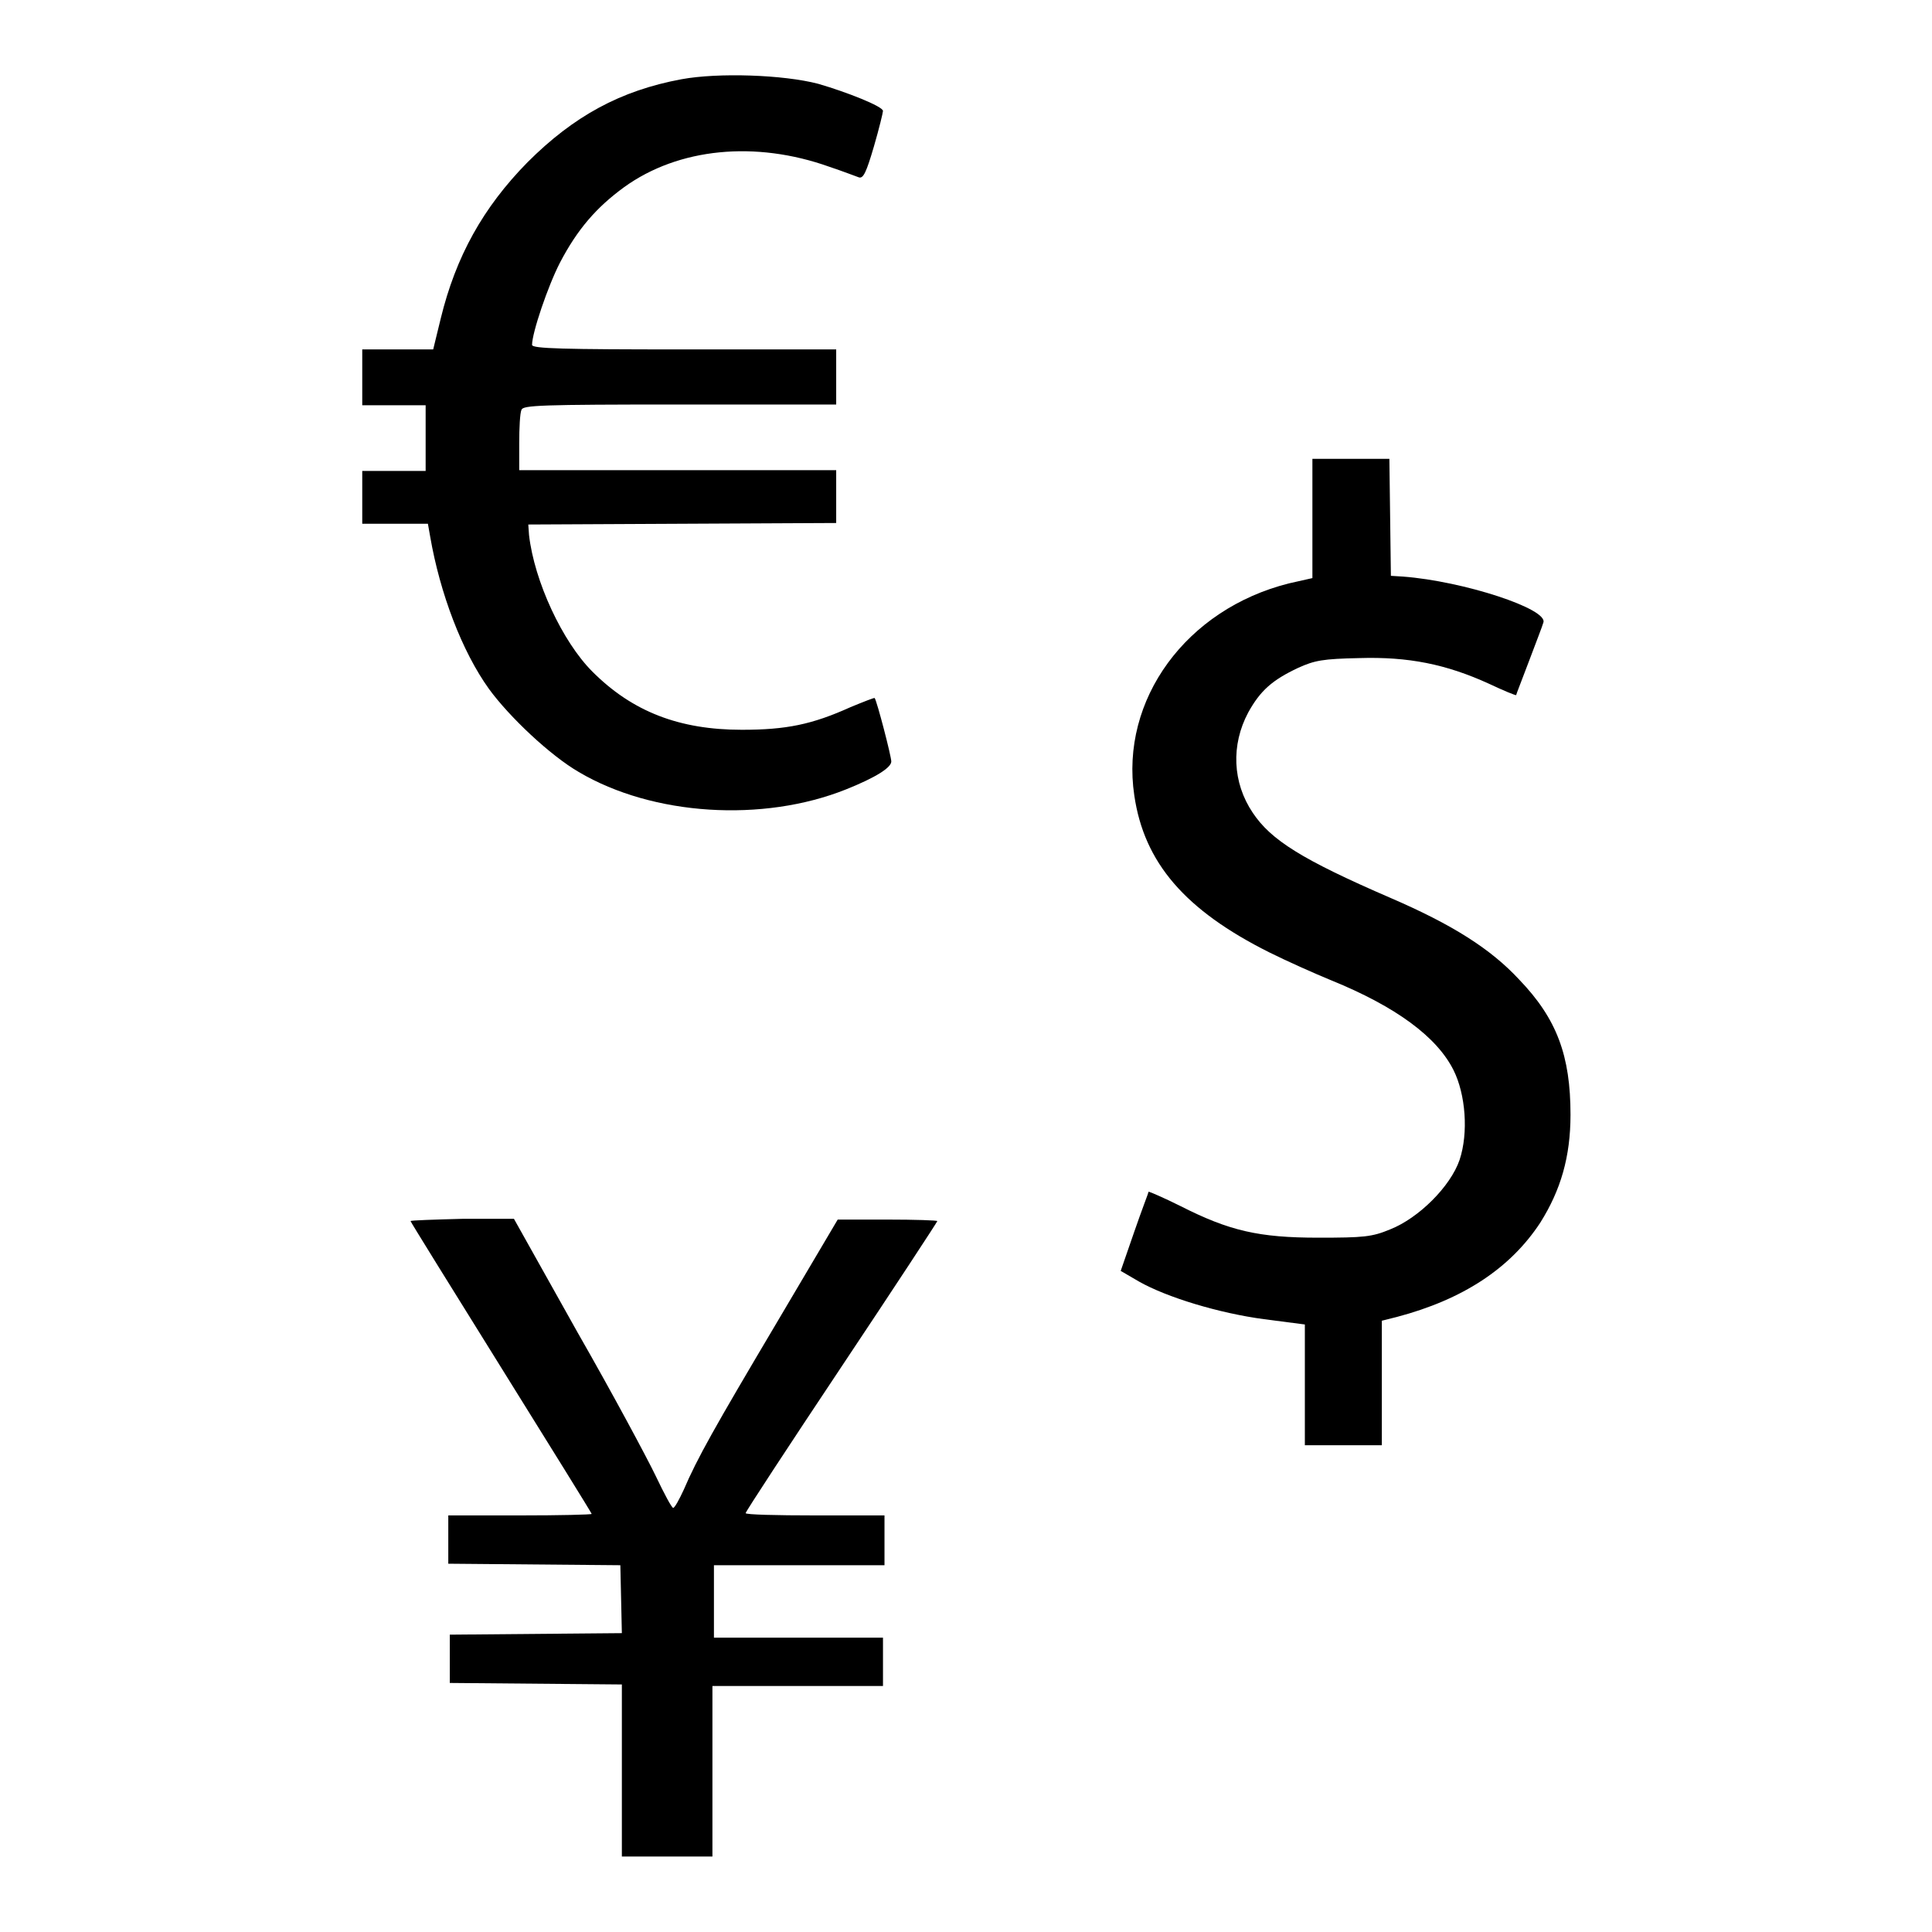 <?xml version="1.0" encoding="utf-8"?>
<!-- Svg Vector Icons : http://www.onlinewebfonts.com/icon -->
<!DOCTYPE svg PUBLIC "-//W3C//DTD SVG 1.1//EN" "http://www.w3.org/Graphics/SVG/1.1/DTD/svg11.dtd">
<svg version="1.1" xmlns="http://www.w3.org/2000/svg" xmlns:xlink="http://www.w3.org/1999/xlink" x="0px" y="0px" viewBox="0 0 256 256" enable-background="new 0 0 256 256" xml:space="preserve">
<g><g><g><path fill="#000000" d="M90.3,10.5c-8.1,1.5-14.3,4.9-20.4,11C64,27.5,60.4,34,58.4,42.2l-1,4.1h-4.7H48V50v3.7h4.2h4.2V58v4.4h-4.2H48v3.5v3.5h4.4h4.3l0.3,1.7c1.3,7.5,4.2,15.2,7.8,20.2c2.7,3.7,8.1,8.8,11.9,11c9.8,5.8,24.4,6.7,35.4,2.3c4-1.6,6-2.9,6-3.7c0-0.7-1.9-8-2.2-8.4c0-0.1-1.5,0.5-3.2,1.2c-5.1,2.3-8.5,3-14.4,3c-8.3,0-14.5-2.4-19.8-7.7c-4-4-7.7-12-8.4-18.1l-0.1-1.4l20.4-0.1l20.4-0.1v-3.5v-3.5h-21h-21v-3.6c0-2,0.1-4,0.3-4.4c0.2-0.6,2.5-0.7,21-0.7h20.7V50v-3.7H90.6c-15.9,0-20.1-0.1-20.1-0.6c0-1.6,2.1-7.8,3.7-10.9c2.3-4.4,4.8-7.3,8.5-10c7.2-5.2,17.4-6.2,27.2-2.7c1.8,0.6,3.6,1.3,3.9,1.4c0.6,0.2,1-0.7,2-4.1c0.7-2.4,1.2-4.5,1.2-4.7c0-0.6-4.8-2.5-8.6-3.6C103.8,9.9,95.2,9.6,90.3,10.5z"/><path fill="#000000" d="M173.9,68.6v8l-3.1,0.7c-13.6,3.4-22.4,15.4-20.5,28.1c1.3,8.9,6.7,15.2,17.9,20.8c2.2,1.1,6,2.8,8.2,3.7c8.6,3.5,14,7.5,16.2,11.9c1.6,3.2,2,8.3,0.8,11.9c-1.2,3.5-5.4,7.7-9.2,9.2c-2.4,1-3.5,1.1-9.5,1.1c-7.9,0-11.8-0.9-18.3-4.2c-2.2-1.1-4.1-1.9-4.2-1.9c0,0.1-0.9,2.4-1.9,5.3l-1.8,5.2l2.4,1.4c3.7,2.1,10.6,4.2,16.6,5l5.4,0.7v8v8h5.1h5.1v-8.3V175l2-0.5c8.7-2.3,15-6.4,19-12.5c2.7-4.3,4-8.7,4-14.3c0-7.8-1.8-12.7-6.8-17.9c-3.8-4.1-8.9-7.3-17-10.8c-11.8-5.1-15.9-7.7-18.3-11.3c-2.7-4-2.9-9-0.6-13.3c1.6-2.9,3.2-4.3,6.6-5.9c2.2-1,3.3-1.2,8.1-1.3c6.5-0.2,11.5,0.8,17.2,3.4c1.9,0.9,3.6,1.6,3.6,1.5c0-0.1,0.8-2.1,1.7-4.5c0.9-2.4,1.8-4.7,1.9-5.1c0.7-1.8-10.6-5.5-18.6-6.1l-1.6-0.1l-0.1-7.8l-0.1-7.7H179h-5.1V68.6L173.9,68.6z"/><path fill="#000000" d="M54.4,161.8c0,0.1,5.4,8.8,12,19.4c6.6,10.6,12,19.3,12,19.4c0,0.1-4.2,0.2-9.5,0.2h-9.5v3.2v3.2l11.4,0.1l11.4,0.1l0.1,4.5l0.1,4.5l-11.4,0.1l-11.4,0.1v3.2v3.2l11.4,0.1l11.4,0.1v11.3V246h6h6v-11.3v-11.3h11.3h11.3v-3.2v-3.2h-11.3H94.6v-4.8v-4.8h11.3h11.3V204v-3.2h-9.2c-5.1,0-9.2-0.1-9.2-0.3c0-0.2,5.7-8.9,12.7-19.4c7-10.5,12.7-19.2,12.7-19.3c0-0.1-3-0.2-6.6-0.2h-6.6l-8.1,13.7c-8.3,14-10.5,17.9-12.3,22.1c-0.6,1.3-1.2,2.4-1.4,2.4s-1.2-1.9-2.3-4.2c-1.1-2.3-5.7-10.9-10.4-19.1l-8.4-15h-6.8C57.5,161.6,54.4,161.7,54.4,161.8z"/></g></g></g>
</svg>